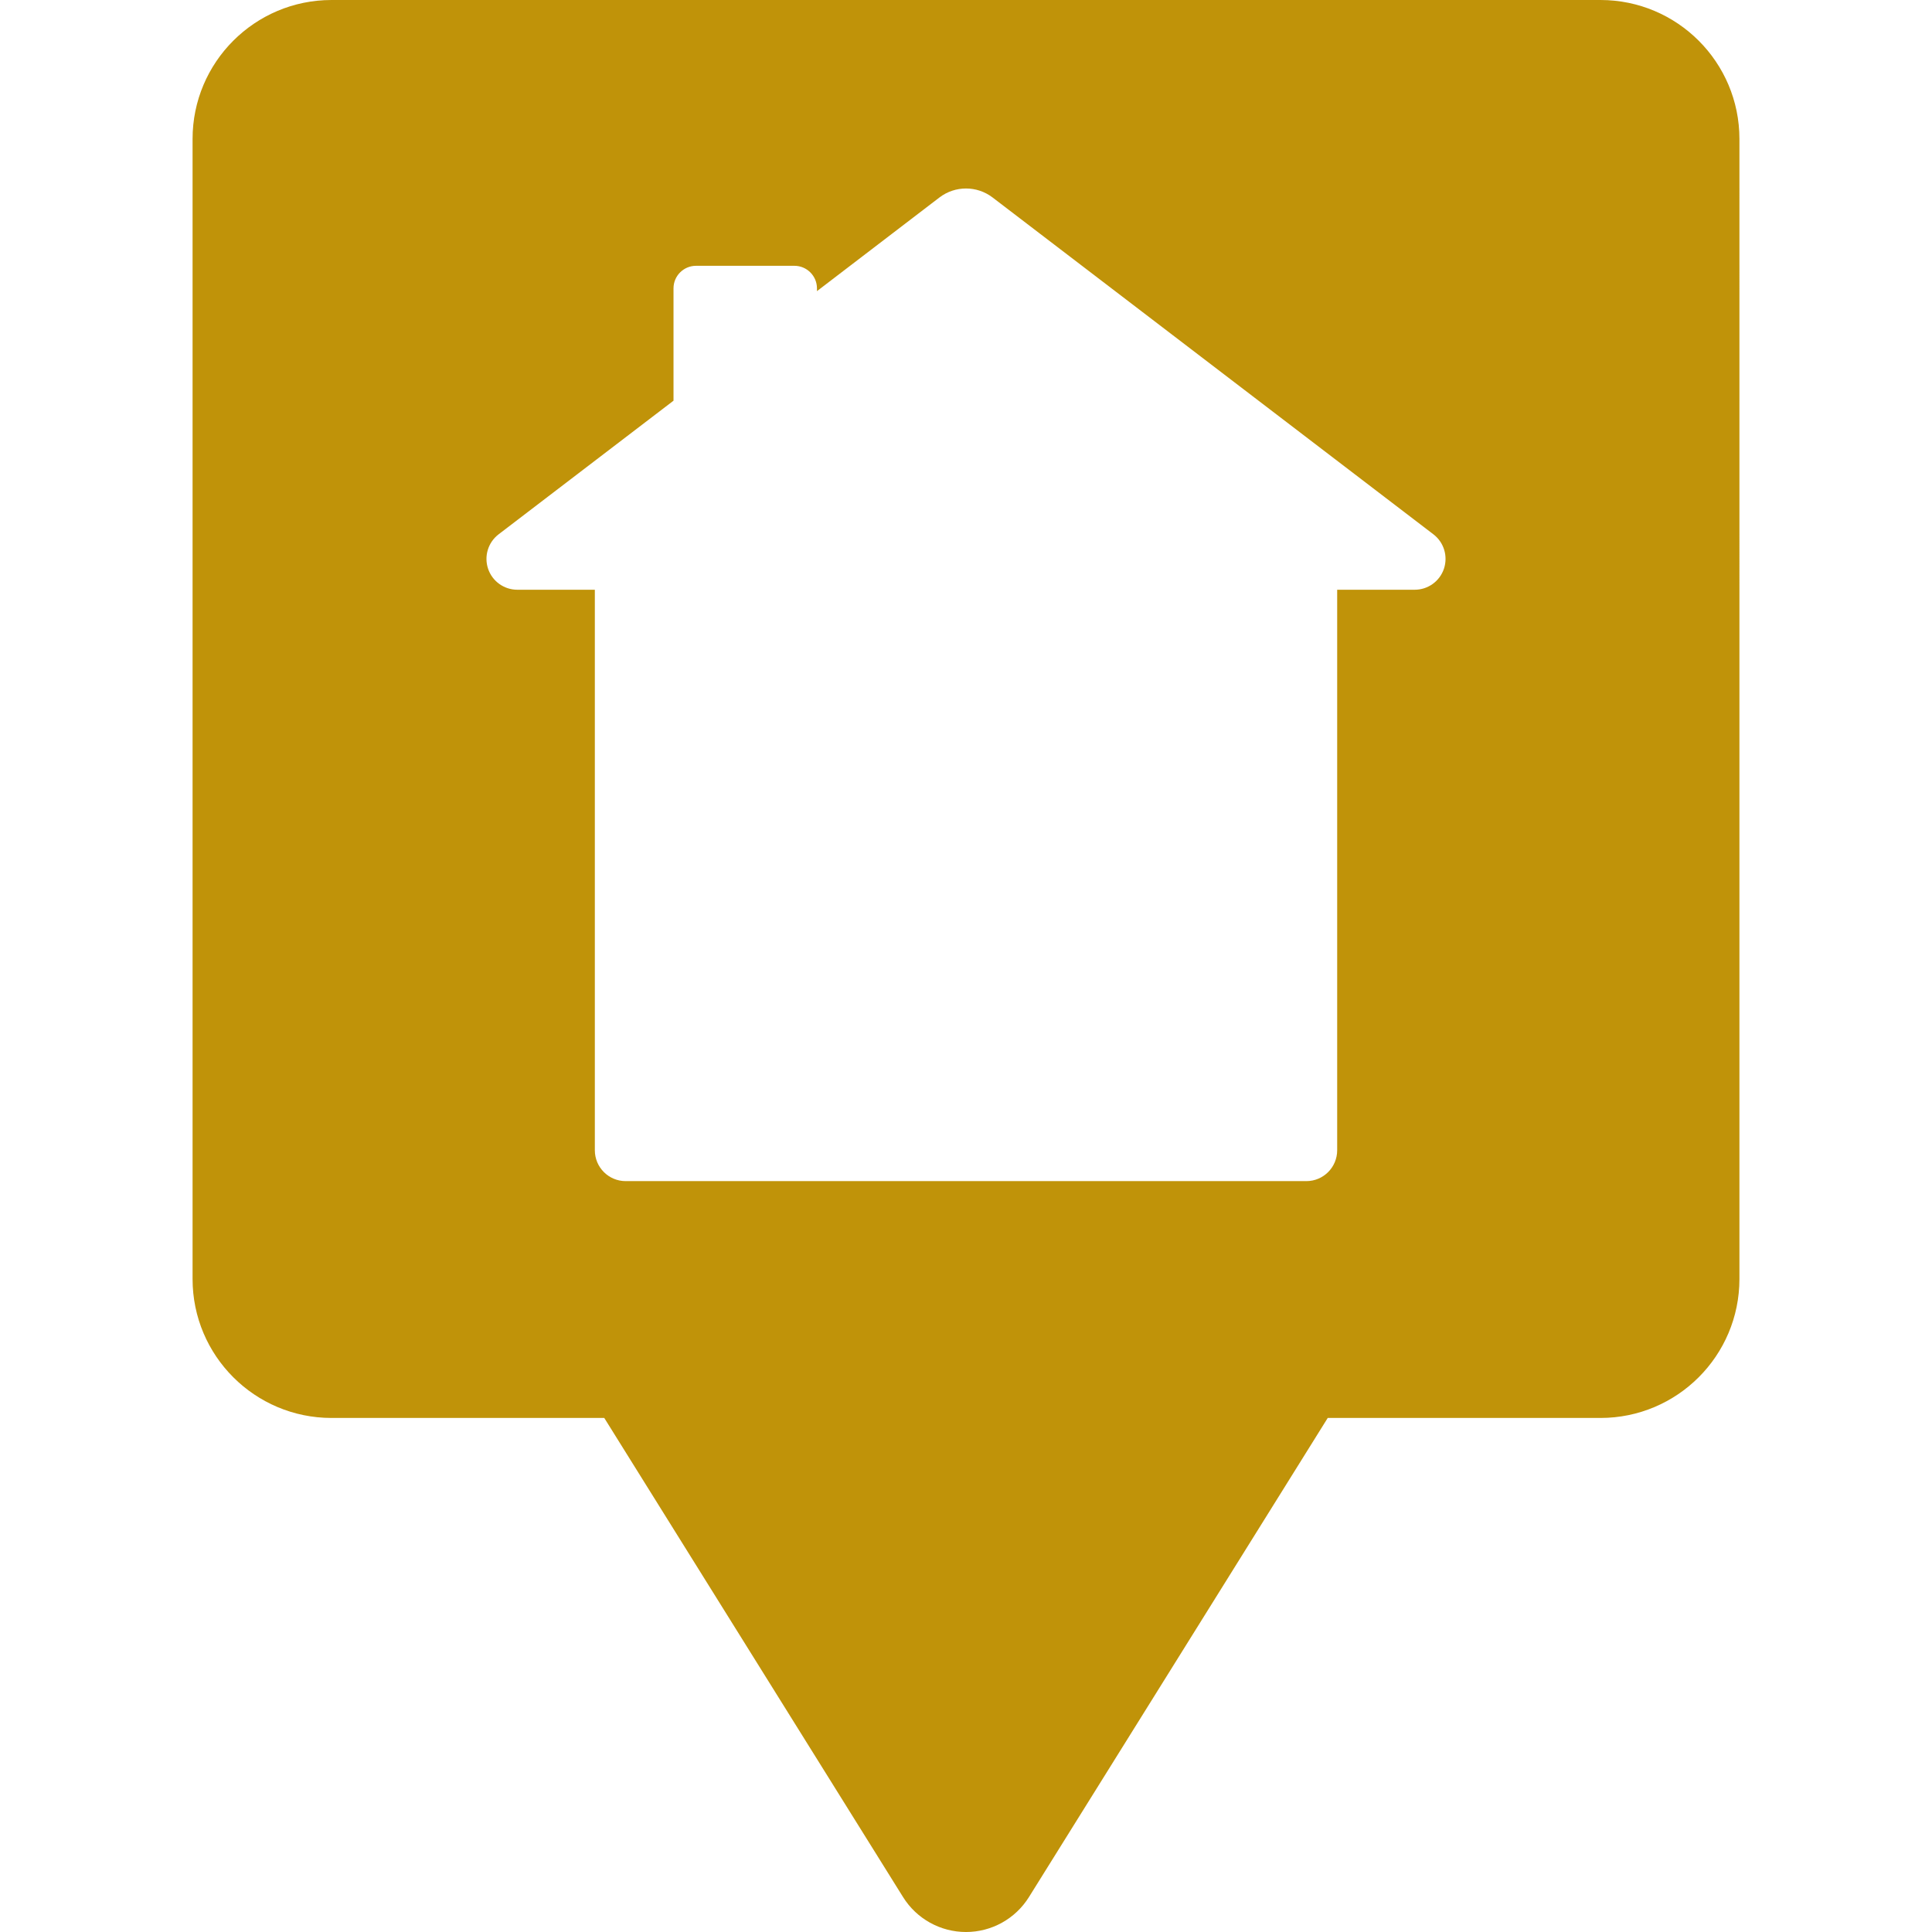 <?xml version="1.0" standalone="no"?>
<!DOCTYPE svg PUBLIC "-//W3C//DTD SVG 1.1//EN" 
"http://www.w3.org/Graphics/SVG/1.1/DTD/svg11.dtd">
<svg version="1.1" id="Capa_1" xmlns="http://www.w3.org/2000/svg" xmlns:xlink="http://www.w3.org/1999/xlink" x="0px" y="0px"
	 viewBox="0 0 496.899 496.899" style="enable-background:new 0 0 496.899 496.899;" xml:space="preserve" fill="#c09309">
<path id="XMLID_155_" d="M411.628,0H85.272C65.538,0,49.528,16.003,49.528,35.745v293.202c0,19.742,16.01,35.743,35.744,35.743
	h70.143l76.848,123.226c3.479,5.584,9.6,8.984,16.188,8.984c6.589,0,12.706-3.4,16.188-8.984l76.845-123.226h70.145
	c19.732,0,35.743-16.001,35.743-35.743V35.745C447.371,16.003,431.36,0,411.628,0z M371.368,146.286
	c-1.084,3.221-4.112,5.391-7.512,5.391h-19.943v144.157c0,4.387-3.545,7.94-7.916,7.94H160.905c-4.371,0-7.916-3.553-7.916-7.94
	V151.677h-19.945c-3.398,0-6.426-2.17-7.51-5.391c-1.087-3.229,0-6.783,2.686-8.847l45.004-34.384V74.151
	c0-3.19,2.59-5.788,5.796-5.788h25.302c3.189,0,5.795,2.598,5.795,5.788v0.728l31.52-24.104c4.031-3.061,9.6-3.061,13.631,0
	l113.414,86.663C371.368,139.502,372.452,143.057,371.368,146.286z"/>
<g>
</g>
<g>
</g>
<g>
</g>
<g>
</g>
<g>
</g>
<g>
</g>
<g>
</g>
<g>
</g>
<g>
</g>
<g>
</g>
<g>
</g>
<g>
</g>
<g>
</g>
<g>
</g>
<g>
</g>
</svg>

